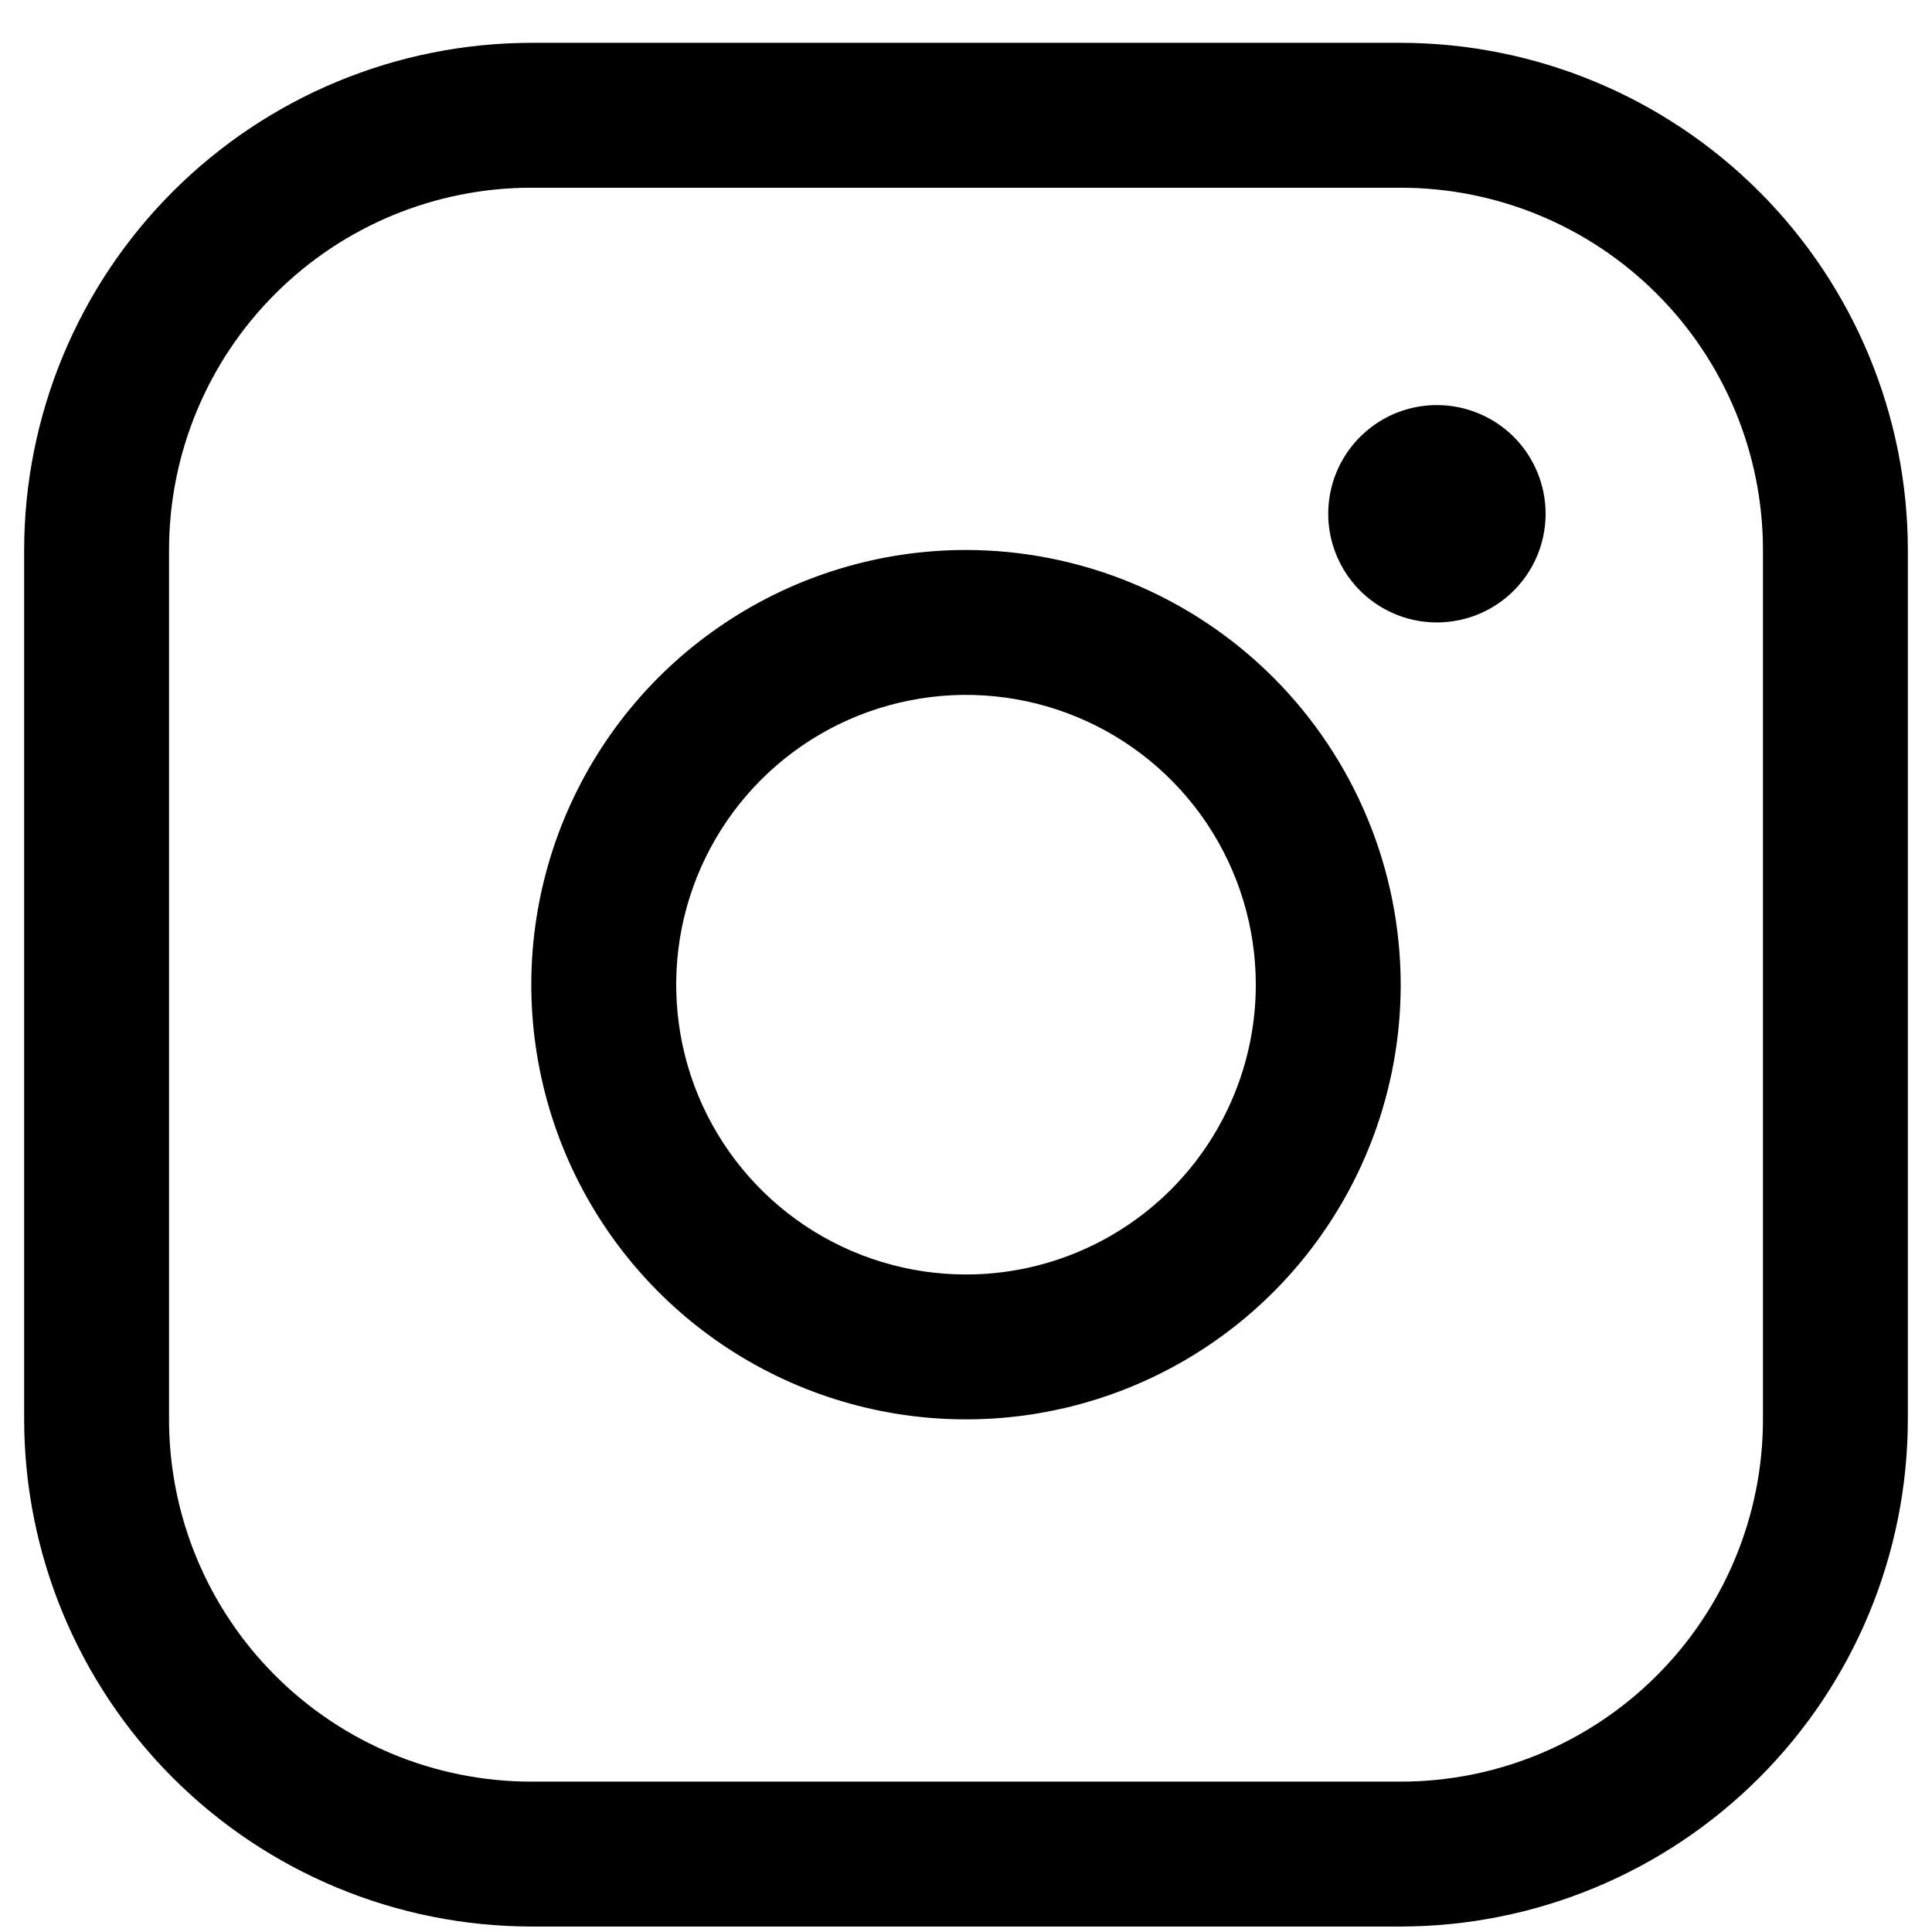 <svg width="30" height="30" viewBox="0 0 30 30" fill="none" xmlns="http://www.w3.org/2000/svg">
<path d="M15 8.54C13.665 8.54 12.36 8.936 11.25 9.678C10.14 10.419 9.275 11.473 8.764 12.707C8.253 13.94 8.119 15.297 8.38 16.607C8.64 17.916 9.283 19.119 10.227 20.063C11.171 21.007 12.374 21.65 13.683 21.91C14.992 22.171 16.35 22.037 17.583 21.526C18.817 21.015 19.871 20.15 20.612 19.04C21.354 17.93 21.75 16.625 21.75 15.29C21.748 13.5 21.036 11.785 19.771 10.519C18.505 9.254 16.79 8.542 15 8.54ZM15 19.79C14.11 19.79 13.24 19.526 12.5 19.032C11.76 18.537 11.183 17.834 10.842 17.012C10.502 16.19 10.413 15.285 10.586 14.412C10.76 13.539 11.189 12.737 11.818 12.108C12.447 11.479 13.249 11.05 14.122 10.877C14.995 10.703 15.9 10.792 16.722 11.133C17.544 11.473 18.247 12.05 18.742 12.79C19.236 13.53 19.5 14.4 19.5 15.29C19.5 16.483 19.026 17.628 18.182 18.472C17.338 19.316 16.194 19.79 15 19.79ZM21.75 0.665H8.25C6.162 0.667 4.16 1.498 2.684 2.974C1.208 4.45 0.377 6.452 0.375 8.54V22.04C0.377 24.128 1.208 26.13 2.684 27.606C4.16 29.082 6.162 29.913 8.25 29.915H21.75C23.838 29.913 25.84 29.082 27.316 27.606C28.792 26.13 29.623 24.128 29.625 22.04V8.54C29.623 6.452 28.792 4.45 27.316 2.974C25.84 1.498 23.838 0.667 21.75 0.665ZM27.375 22.04C27.375 23.532 26.782 24.963 25.727 26.017C24.673 27.072 23.242 27.665 21.75 27.665H8.25C6.758 27.665 5.327 27.072 4.273 26.017C3.218 24.963 2.625 23.532 2.625 22.04V8.54C2.625 7.048 3.218 5.617 4.273 4.563C5.327 3.508 6.758 2.915 8.25 2.915H21.75C23.242 2.915 24.673 3.508 25.727 4.563C26.782 5.617 27.375 7.048 27.375 8.54V22.04ZM24 7.978C24 8.311 23.901 8.638 23.716 8.915C23.53 9.193 23.267 9.409 22.958 9.537C22.65 9.664 22.311 9.698 21.983 9.633C21.656 9.568 21.355 9.407 21.119 9.171C20.883 8.935 20.723 8.634 20.657 8.307C20.592 7.979 20.626 7.64 20.753 7.332C20.881 7.023 21.098 6.76 21.375 6.574C21.652 6.389 21.979 6.29 22.312 6.29C22.76 6.29 23.189 6.468 23.506 6.784C23.822 7.101 24 7.53 24 7.978Z" fill="black"/>
</svg>
